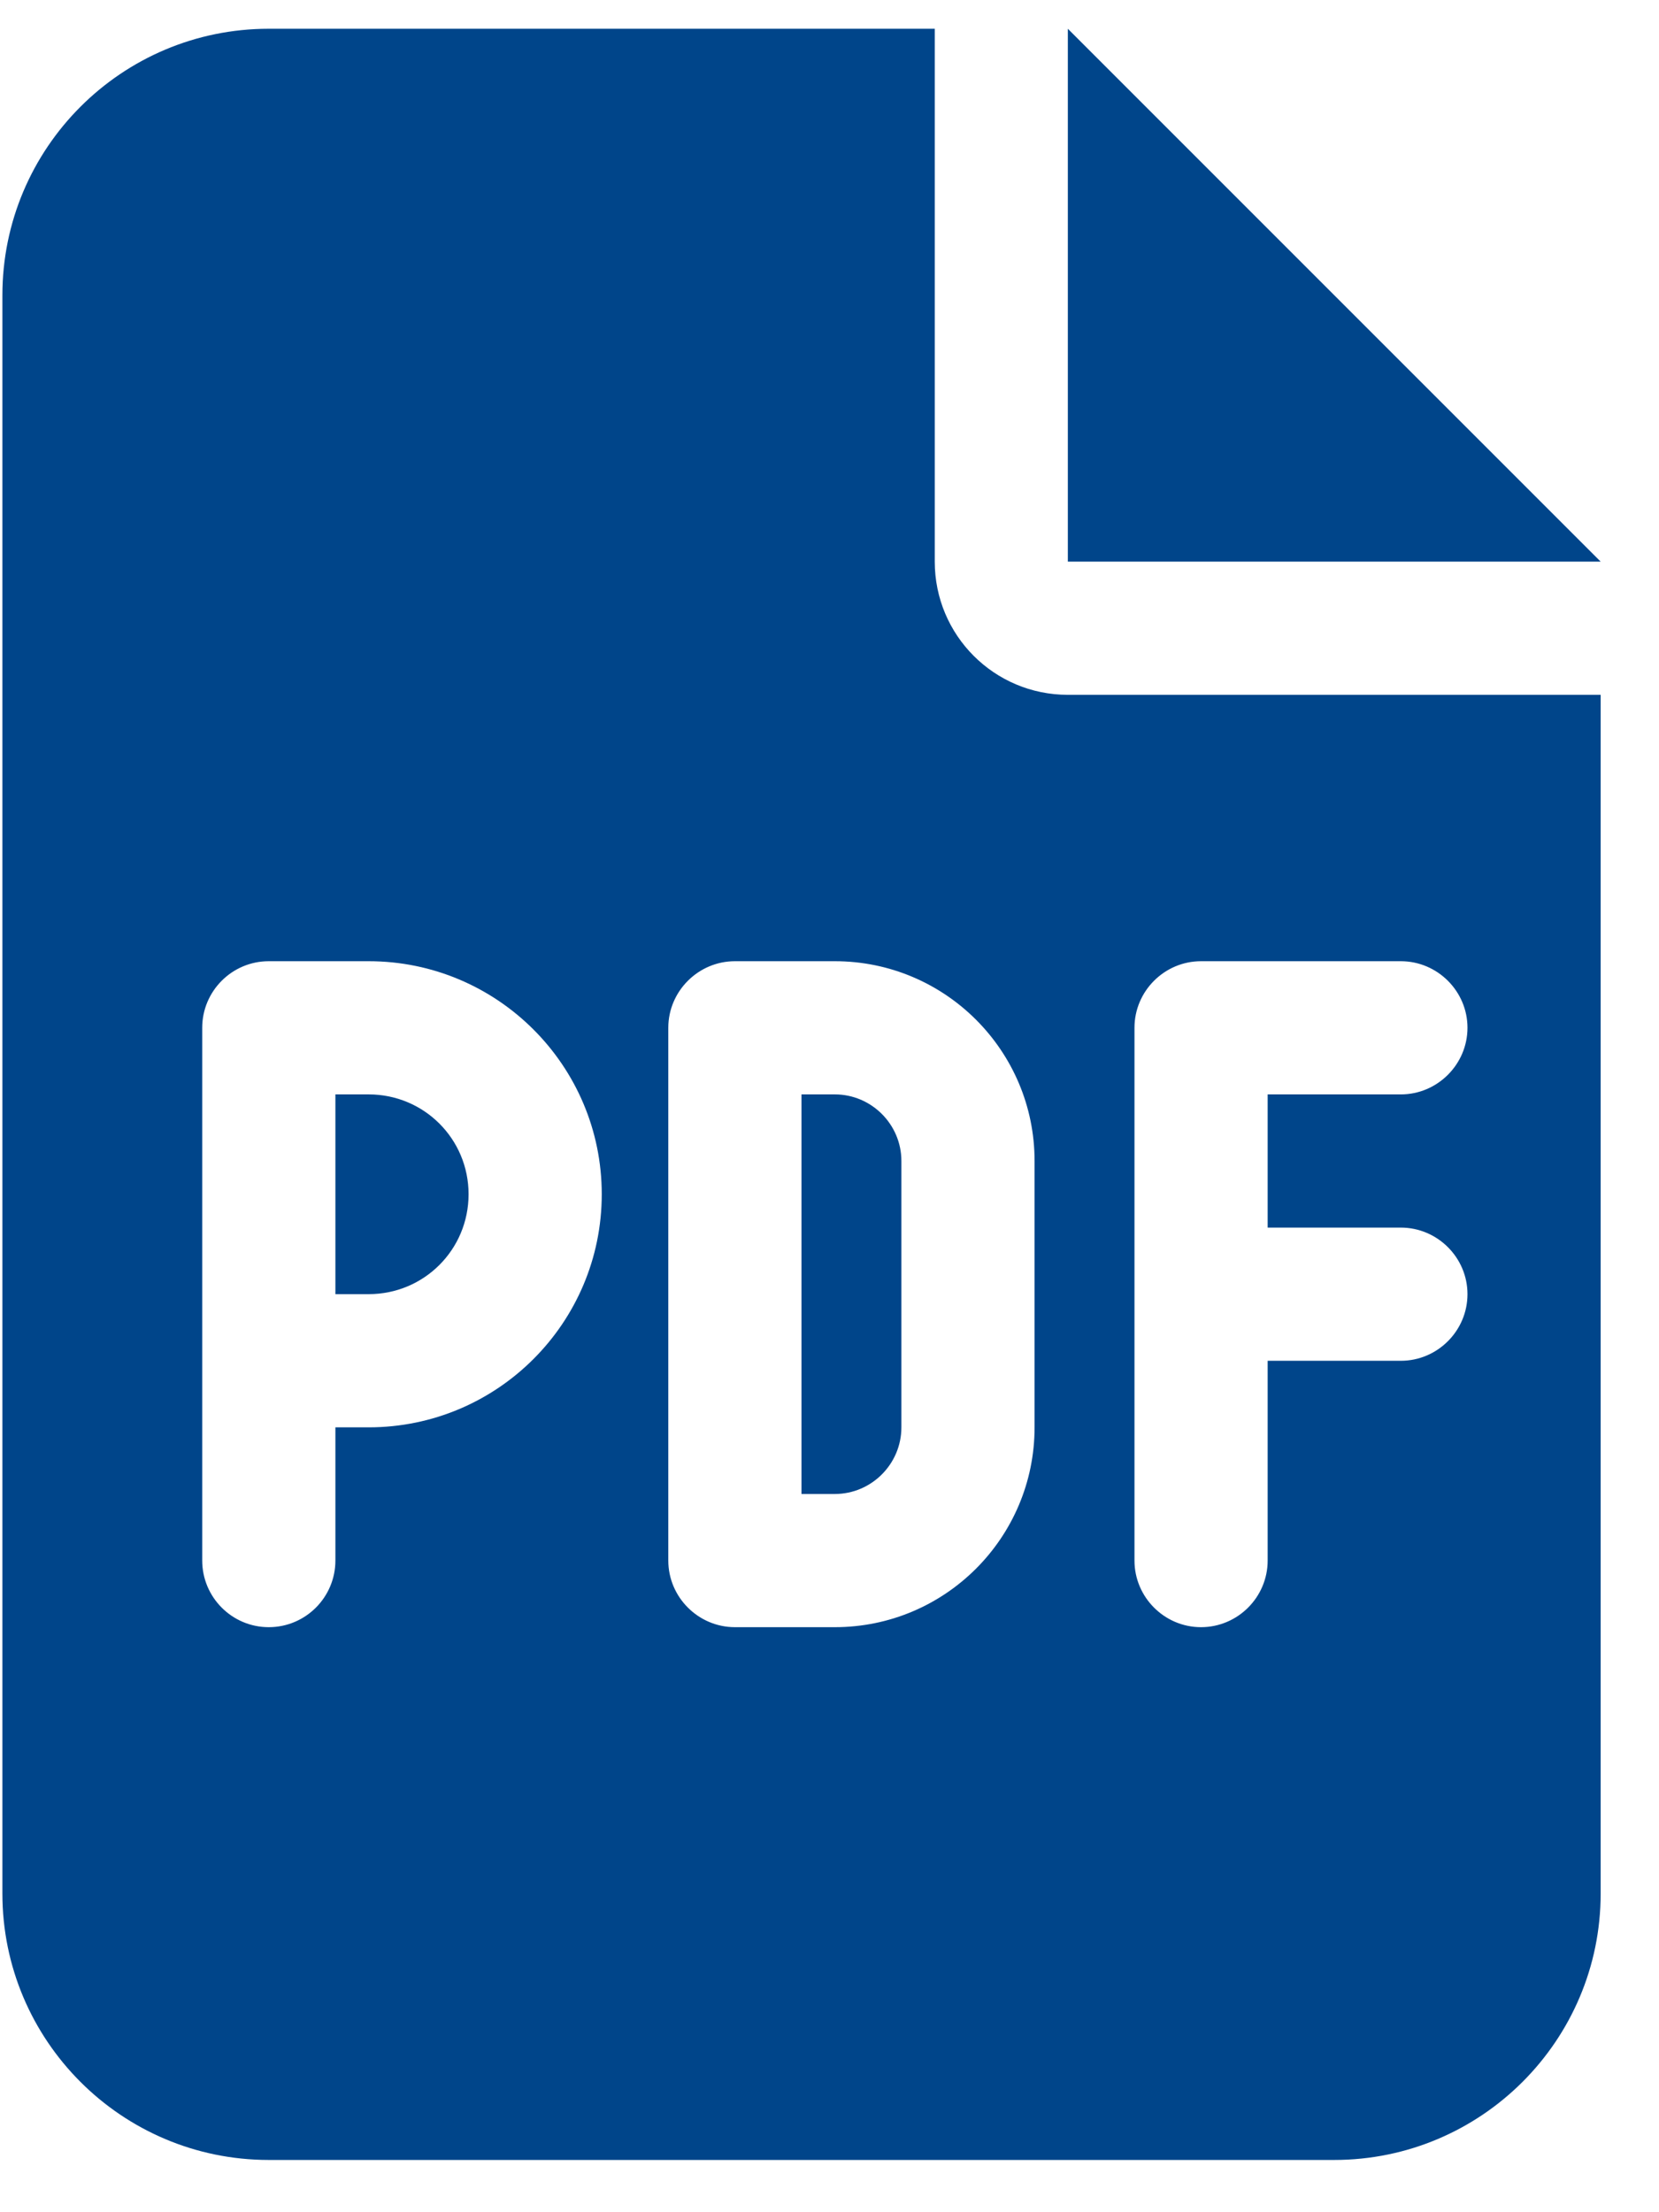 <svg width="18" height="24" viewBox="0 0 18 24" fill="none" xmlns="http://www.w3.org/2000/svg">
<path d="M4 14.04H3.639V11.873H4C4.601 11.873 5.084 12.356 5.084 12.956C5.084 13.557 4.601 14.04 4 14.04ZM8.696 11.873H9.058C9.455 11.873 9.78 12.198 9.78 12.595V15.485C9.78 15.883 9.455 16.208 9.058 16.208H8.696V11.873Z" fill="#00458A"/>
<path fill-rule="evenodd" clip-rule="evenodd" d="M11.586 7.538C10.787 7.538 10.142 6.892 10.142 6.093V0.312H2.916C1.32 0.312 0.026 1.606 0.026 3.203V20.543C0.026 22.137 1.32 23.433 2.916 23.433H14.476C16.071 23.433 17.367 22.137 17.367 20.543V7.538H11.586ZM2.194 11.15C2.194 10.753 2.517 10.428 2.916 10.428H4C5.396 10.428 6.529 11.561 6.529 12.956C6.529 14.352 5.396 15.485 4 15.485H3.639V16.93C3.639 17.328 3.316 17.653 2.916 17.653C2.517 17.653 2.194 17.328 2.194 16.93V11.15ZM7.974 17.653C7.577 17.653 7.251 17.328 7.251 16.93V11.15C7.251 10.753 7.577 10.428 7.974 10.428H9.058C10.254 10.428 11.225 11.399 11.225 12.595V15.485C11.225 16.682 10.254 17.653 9.058 17.653H7.974ZM12.309 11.15C12.309 10.753 12.634 10.428 13.031 10.428H15.199C15.596 10.428 15.922 10.753 15.922 11.15C15.922 11.547 15.596 11.873 15.199 11.873H13.754V13.318H15.199C15.596 13.318 15.922 13.643 15.922 14.04C15.922 14.438 15.596 14.763 15.199 14.763H13.754V16.93C13.754 17.328 13.429 17.653 13.031 17.653C12.634 17.653 12.309 17.328 12.309 16.93V11.15Z" fill="#00458A"/>
<path d="M11.586 0.312L17.367 6.093H11.586V0.312Z" fill="#00458A"/>
</svg>
